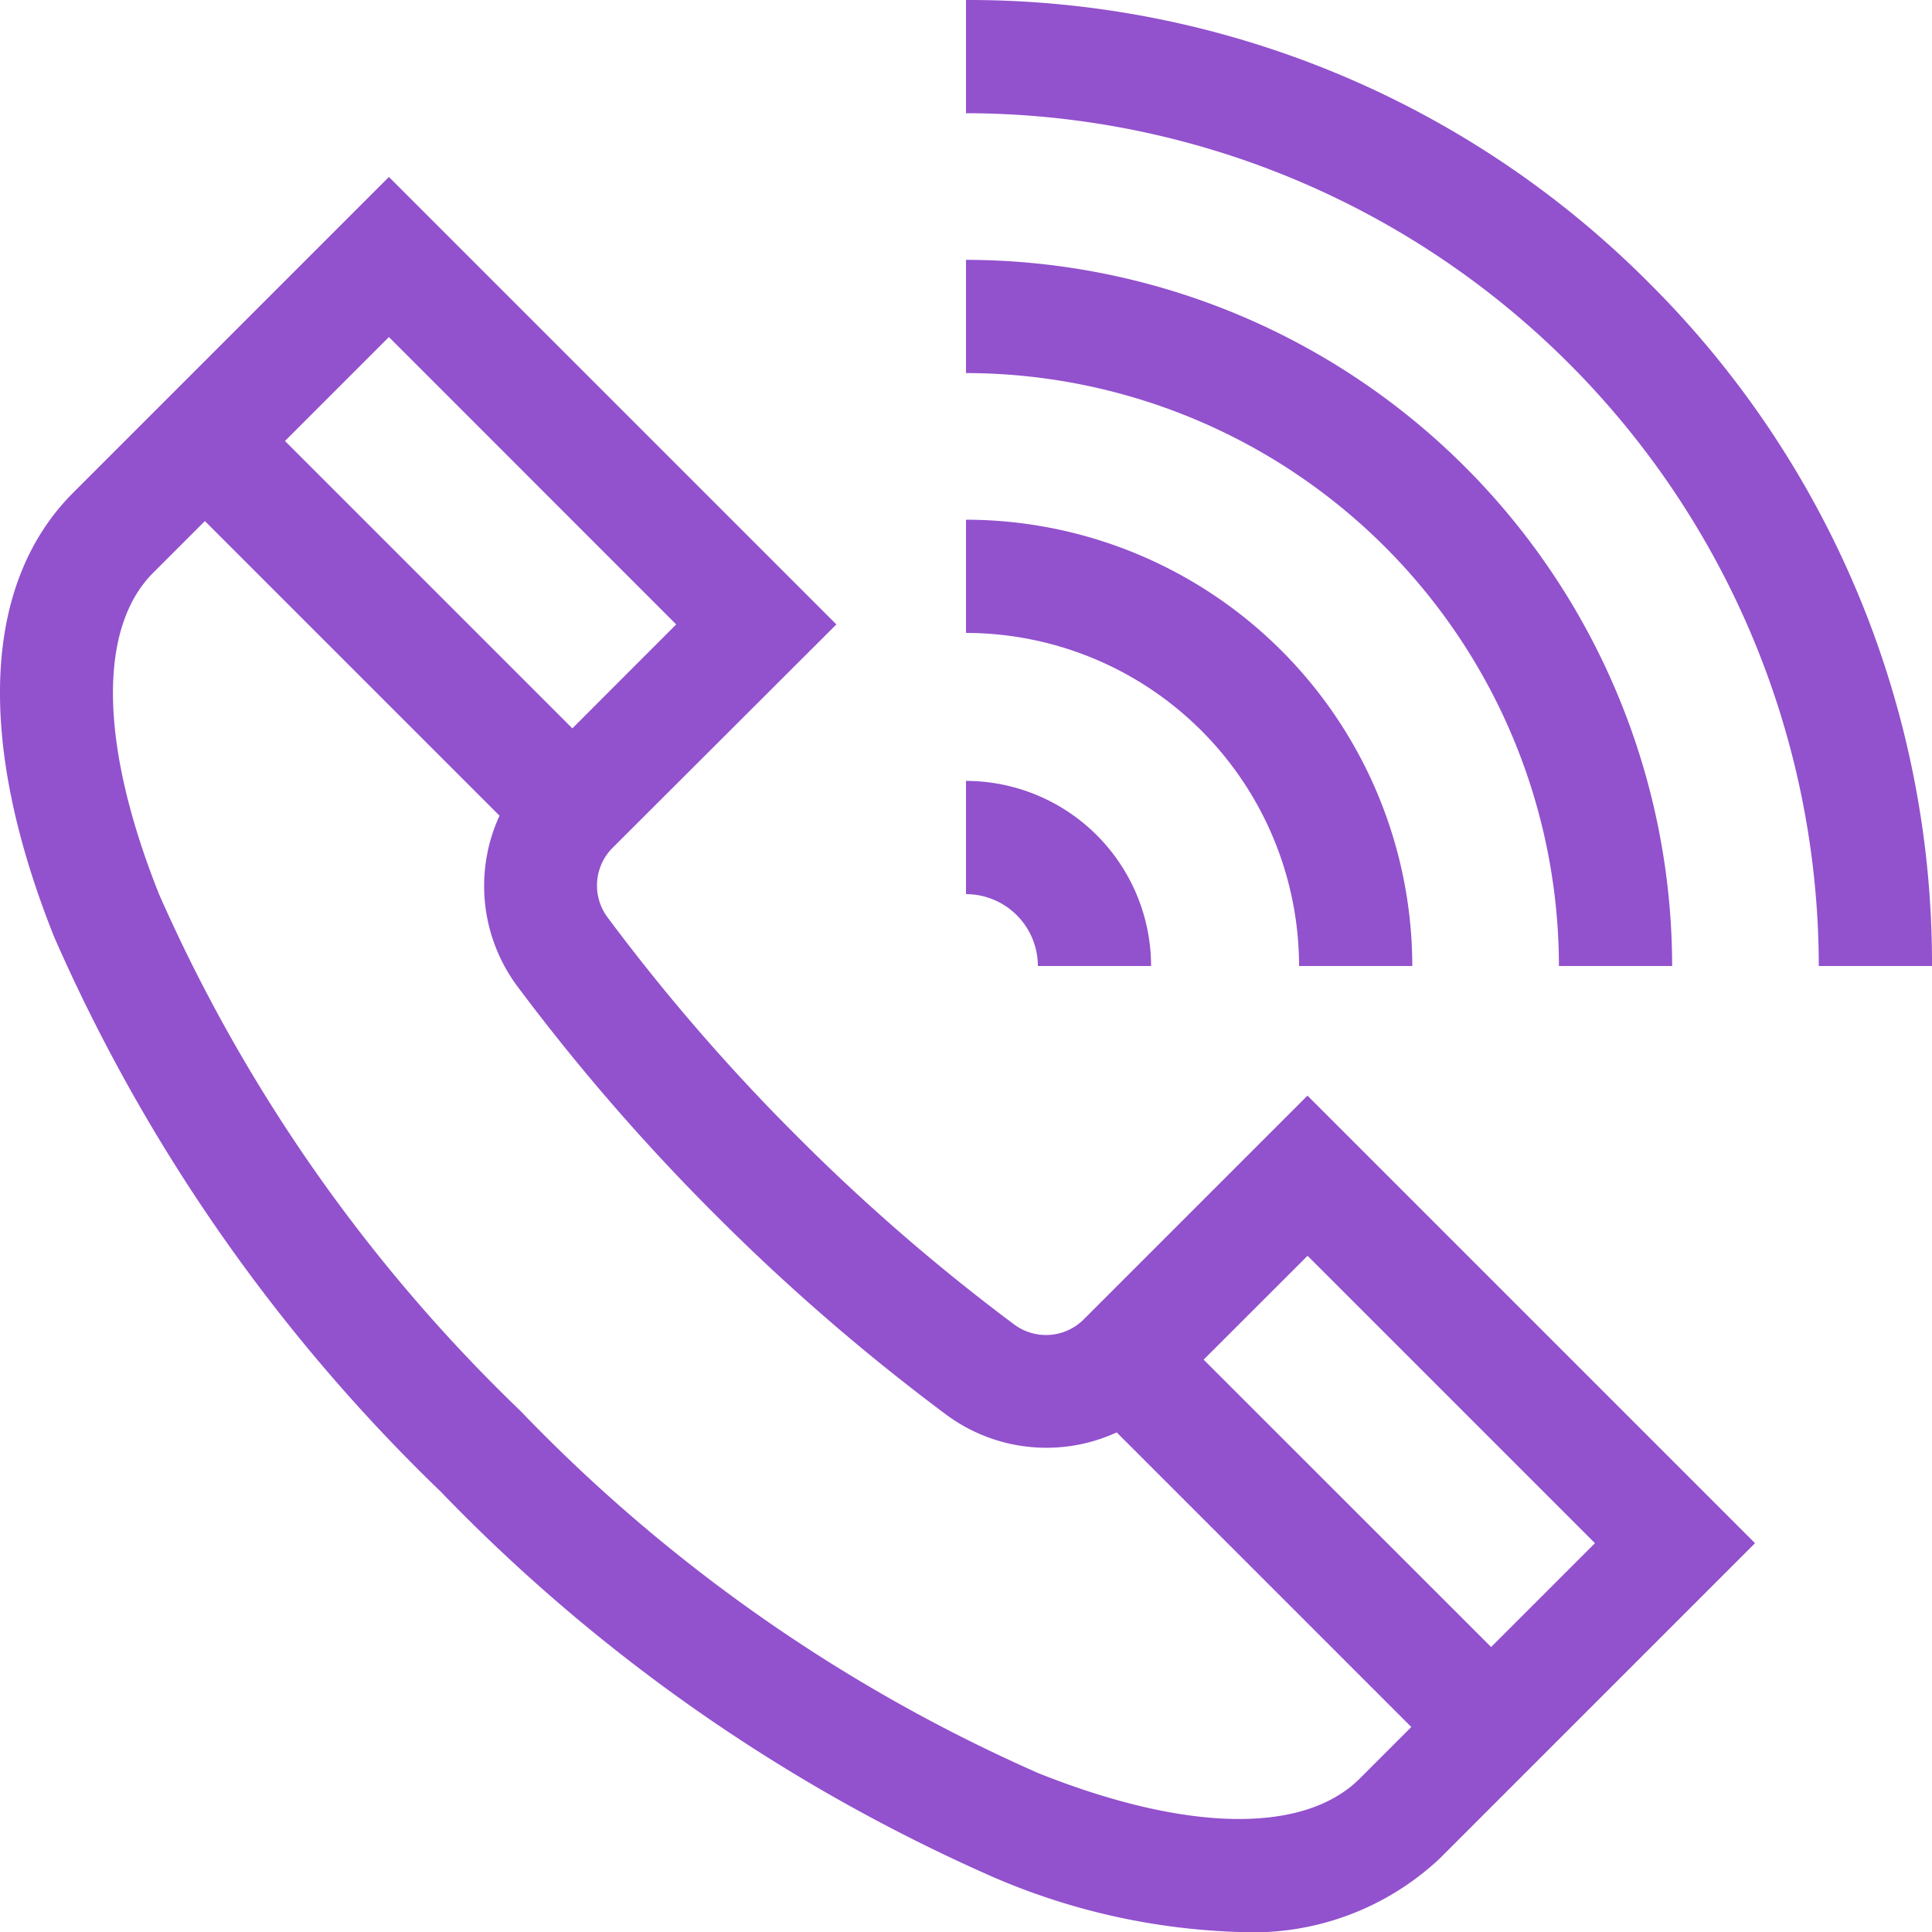<svg xmlns="http://www.w3.org/2000/svg" xmlns:xlink="http://www.w3.org/1999/xlink" width="20" height="20" viewBox="0 0 20 20"><defs><style>.a{fill:#9251cd;}.b{clip-path:url(#a);}</style><clipPath id="a"><rect class="a" width="20" height="20" transform="translate(1325 2012)"/></clipPath></defs><g class="b" transform="translate(-1325 -2012)"><g transform="translate(1325 2012)"><path class="a" d="M11.22,13.657a.552.552,0,0,1-.725.051,20.479,20.479,0,0,1-2.251-1.952A20.479,20.479,0,0,1,6.292,9.5a.552.552,0,0,1,.051-.725L8.658,6.464,4.026,1.832.758,5.1C-.18,6.037-.25,7.671.561,9.7a18.016,18.016,0,0,0,4,5.74,18.015,18.015,0,0,0,5.74,4A6.937,6.937,0,0,0,12.829,20a2.825,2.825,0,0,0,2.072-.758l3.267-3.267-4.633-4.633ZM7,6.464,5.925,7.54,2.95,4.565,4.026,3.489Zm3.736,11.886a16.834,16.834,0,0,1-5.346-3.742A16.835,16.835,0,0,1,1.649,9.263c-.617-1.542-.64-2.758-.062-3.335l.534-.534,3.05,3.05a1.741,1.741,0,0,0,.18,1.76,21.651,21.651,0,0,0,2.064,2.381A21.648,21.648,0,0,0,9.8,14.648a1.741,1.741,0,0,0,1.76.18l3.05,3.05-.534.534C13.495,18.99,12.279,18.968,10.737,18.351Zm4.7-1.3L12.46,14.075,13.536,13l2.975,2.975Z"/><path class="a" d="M10.744,10h1.172A1.919,1.919,0,0,0,10,8.084V9.256A.745.745,0,0,1,10.744,10Z"/><path class="a" d="M13.448,10H14.62A4.626,4.626,0,0,0,10,5.38V6.552A3.453,3.453,0,0,1,13.448,10Z"/><path class="a" d="M16.138,10H17.31A7.319,7.319,0,0,0,10,2.69V3.862A6.146,6.146,0,0,1,16.138,10Z"/><path class="a" d="M17.071,2.929A9.935,9.935,0,0,0,10,0V1.172A8.838,8.838,0,0,1,18.828,10H20A9.935,9.935,0,0,0,17.071,2.929Z"/></g></g></svg>